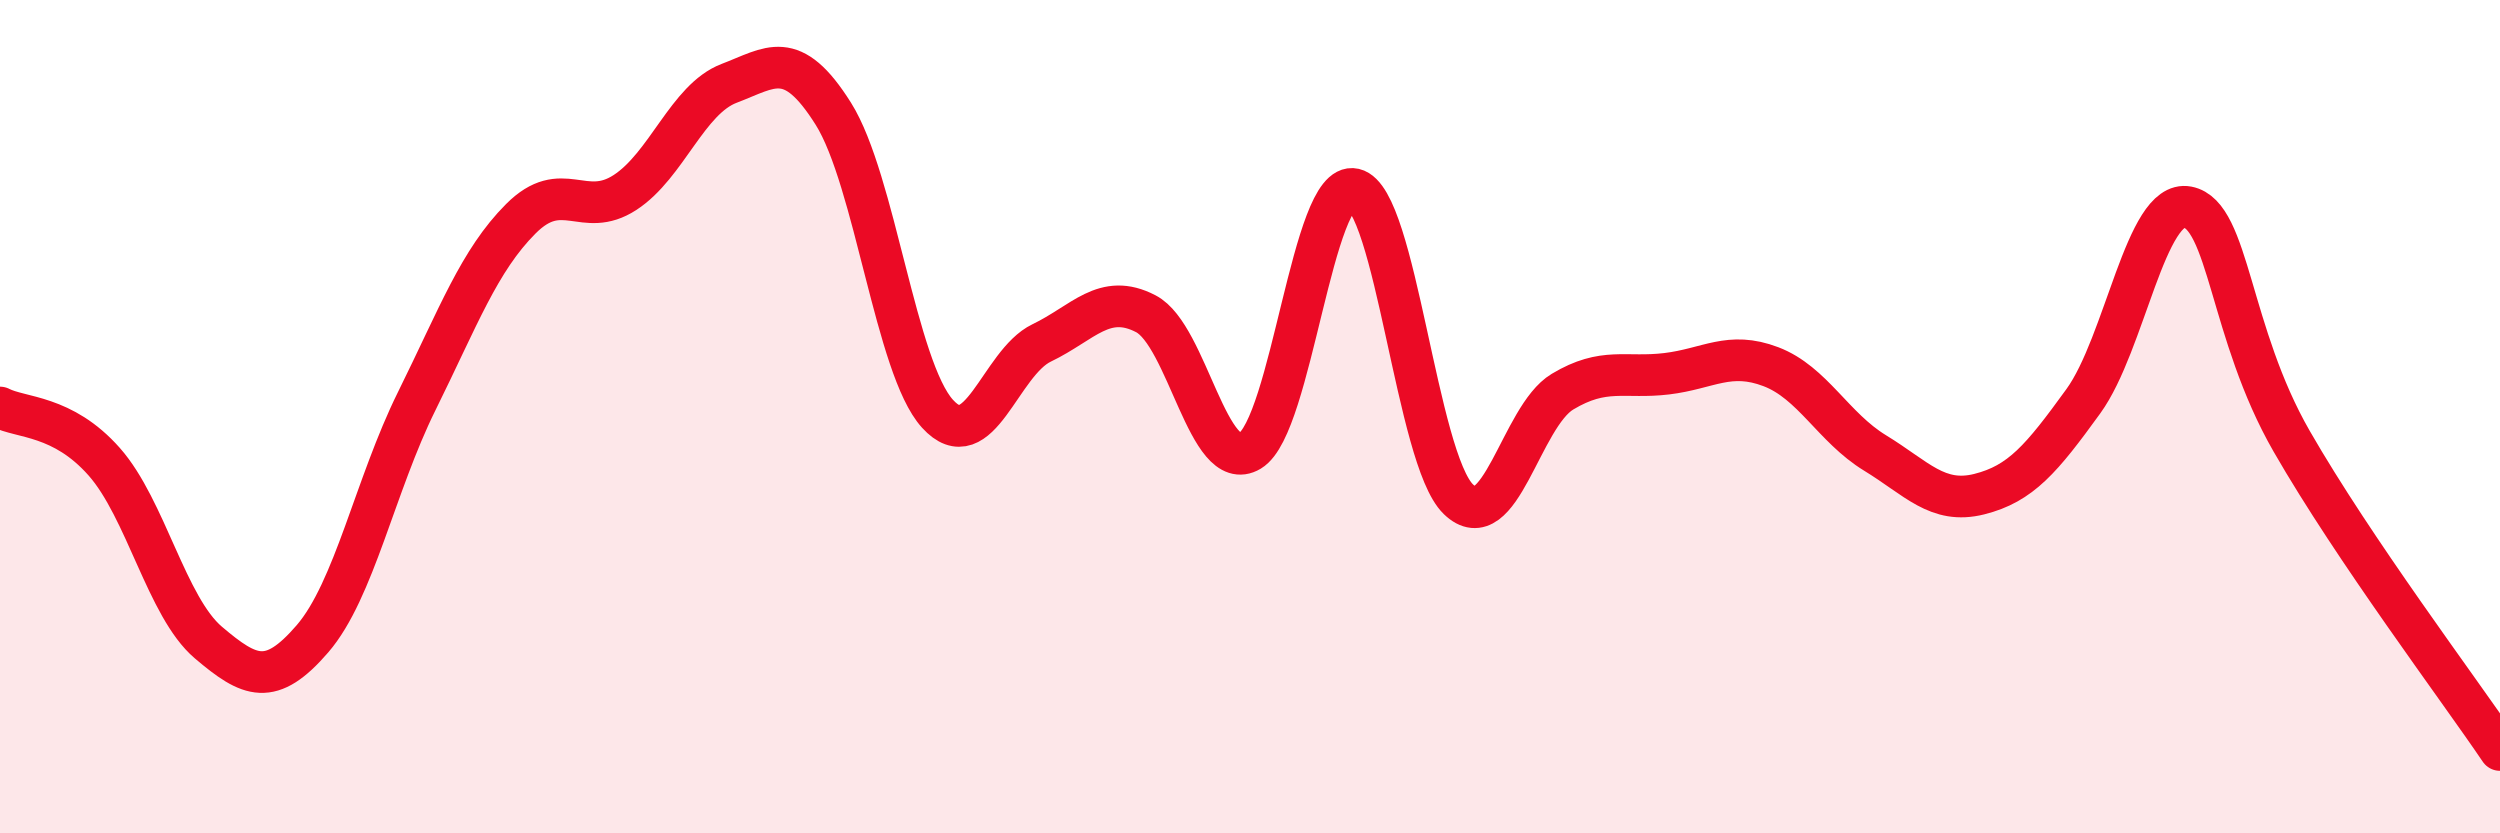
    <svg width="60" height="20" viewBox="0 0 60 20" xmlns="http://www.w3.org/2000/svg">
      <path
        d="M 0,9.78 C 0.5,10.04 1.5,9.95 2.5,11.08 C 3.5,12.21 4,14.57 5,15.42 C 6,16.27 6.5,16.49 7.5,15.33 C 8.5,14.17 9,11.65 10,9.63 C 11,7.61 11.5,6.25 12.5,5.25 C 13.5,4.25 14,5.27 15,4.62 C 16,3.97 16.5,2.38 17.5,2 C 18.5,1.62 19,1.14 20,2.73 C 21,4.32 21.5,8.83 22.5,9.93 C 23.5,11.03 24,8.71 25,8.23 C 26,7.75 26.5,7.01 27.5,7.53 C 28.5,8.05 29,11.42 30,10.82 C 31,10.22 31.5,4.31 32.5,4.54 C 33.5,4.77 34,11.01 35,11.98 C 36,12.95 36.5,10 37.5,9.4 C 38.5,8.8 39,9.09 40,8.97 C 41,8.85 41.5,8.42 42.5,8.8 C 43.5,9.18 44,10.26 45,10.87 C 46,11.48 46.5,12.11 47.5,11.86 C 48.5,11.61 49,11.01 50,9.63 C 51,8.25 51.5,4.78 52.5,4.97 C 53.5,5.16 53.5,7.98 55,10.59 C 56.5,13.2 59,16.52 60,18L60 20L0 20Z"
        fill="#EB0A25"
        opacity="0.1"
        stroke-linecap="round"
        stroke-linejoin="round"
      />
      <path
        d="M 0,9.78 C 0.5,10.04 1.5,9.95 2.5,11.08 C 3.5,12.21 4,14.57 5,15.42 C 6,16.27 6.5,16.49 7.5,15.33 C 8.5,14.17 9,11.65 10,9.63 C 11,7.61 11.5,6.25 12.5,5.25 C 13.5,4.25 14,5.27 15,4.62 C 16,3.97 16.5,2.38 17.5,2 C 18.5,1.62 19,1.14 20,2.73 C 21,4.32 21.5,8.83 22.5,9.93 C 23.5,11.03 24,8.71 25,8.23 C 26,7.75 26.5,7.01 27.5,7.53 C 28.5,8.05 29,11.42 30,10.82 C 31,10.22 31.5,4.31 32.5,4.54 C 33.5,4.77 34,11.01 35,11.98 C 36,12.95 36.5,10 37.5,9.4 C 38.5,8.8 39,9.09 40,8.97 C 41,8.85 41.5,8.42 42.5,8.8 C 43.5,9.18 44,10.26 45,10.87 C 46,11.48 46.5,12.11 47.5,11.86 C 48.5,11.61 49,11.01 50,9.63 C 51,8.25 51.5,4.78 52.5,4.97 C 53.5,5.16 53.5,7.98 55,10.59 C 56.5,13.2 59,16.52 60,18"
        stroke="#EB0A25"
        stroke-width="1"
        fill="none"
        stroke-linecap="round"
        stroke-linejoin="round"
      />
    </svg>
  